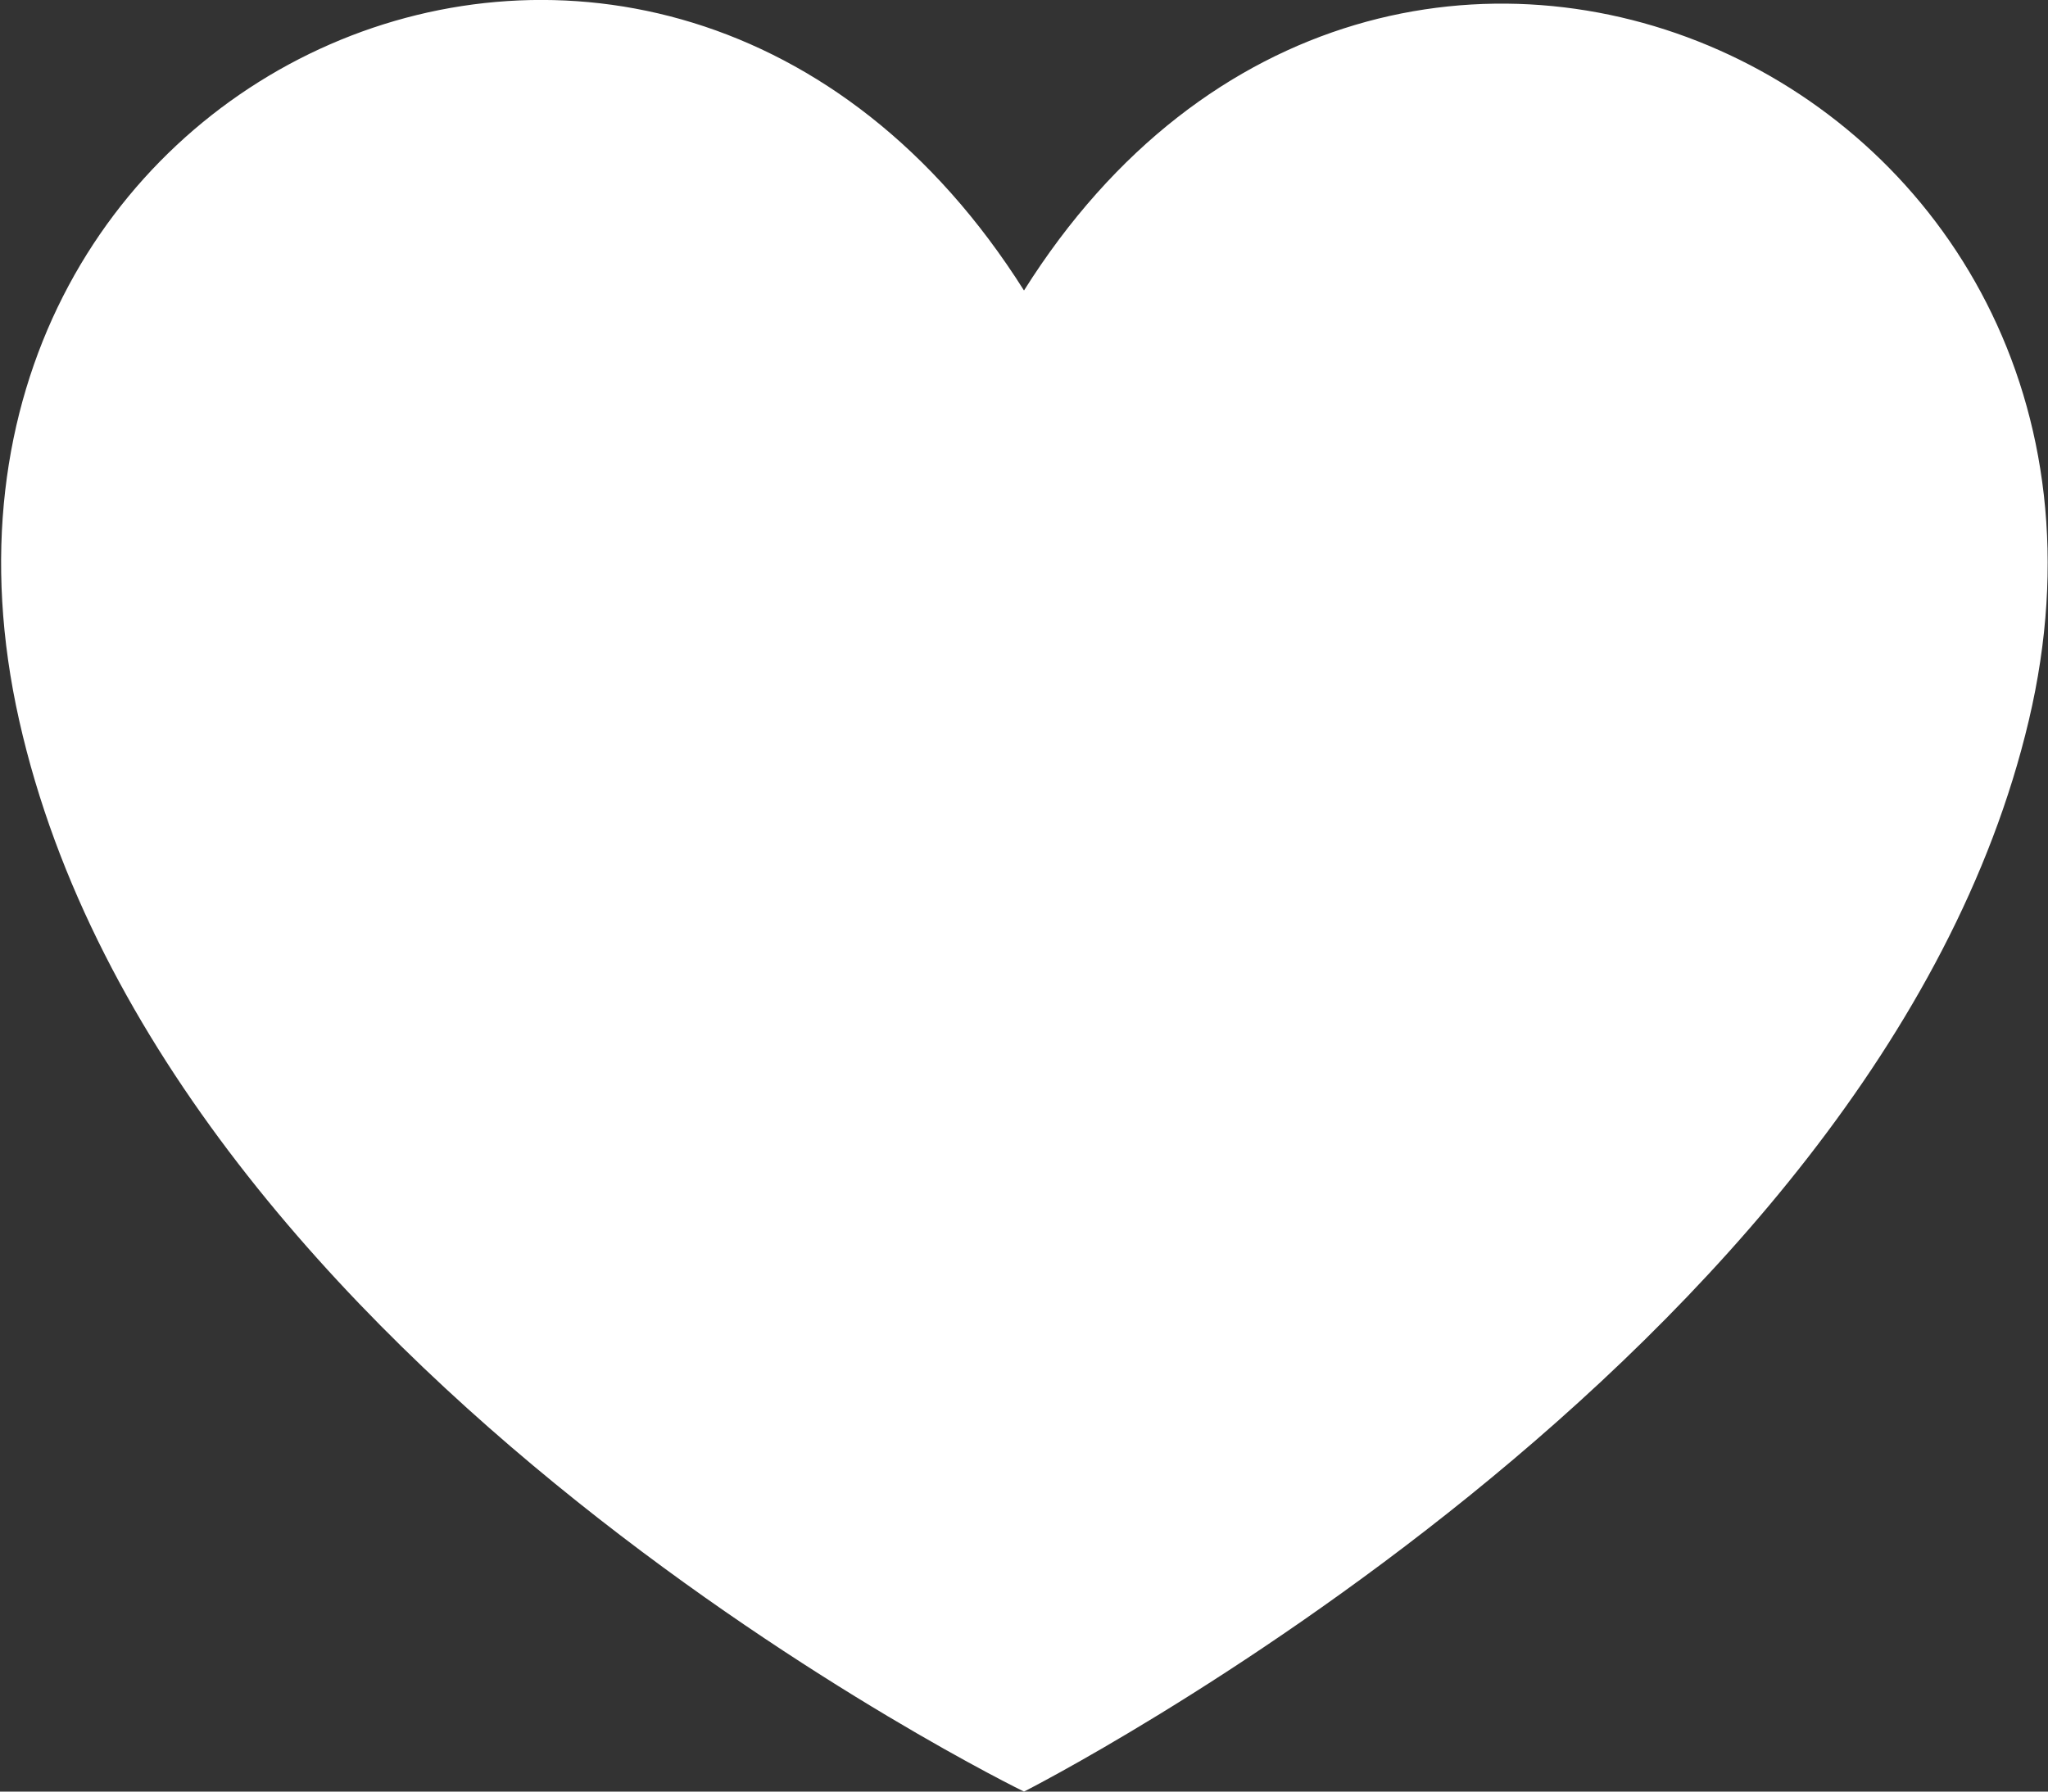 <svg xmlns="http://www.w3.org/2000/svg" width="16" height="14" viewBox="0 0 16 14"><rect x="0" y="0" width="16" height="14" fill="#333333" stroke="none"/><path d="M8,14s6.67-3.38,7.85-8.37S10.83-2.23,8,2.27C5.16-2.23-1,.52.15,5.63S8,14,8,14Z" fill="#fff"/></svg>